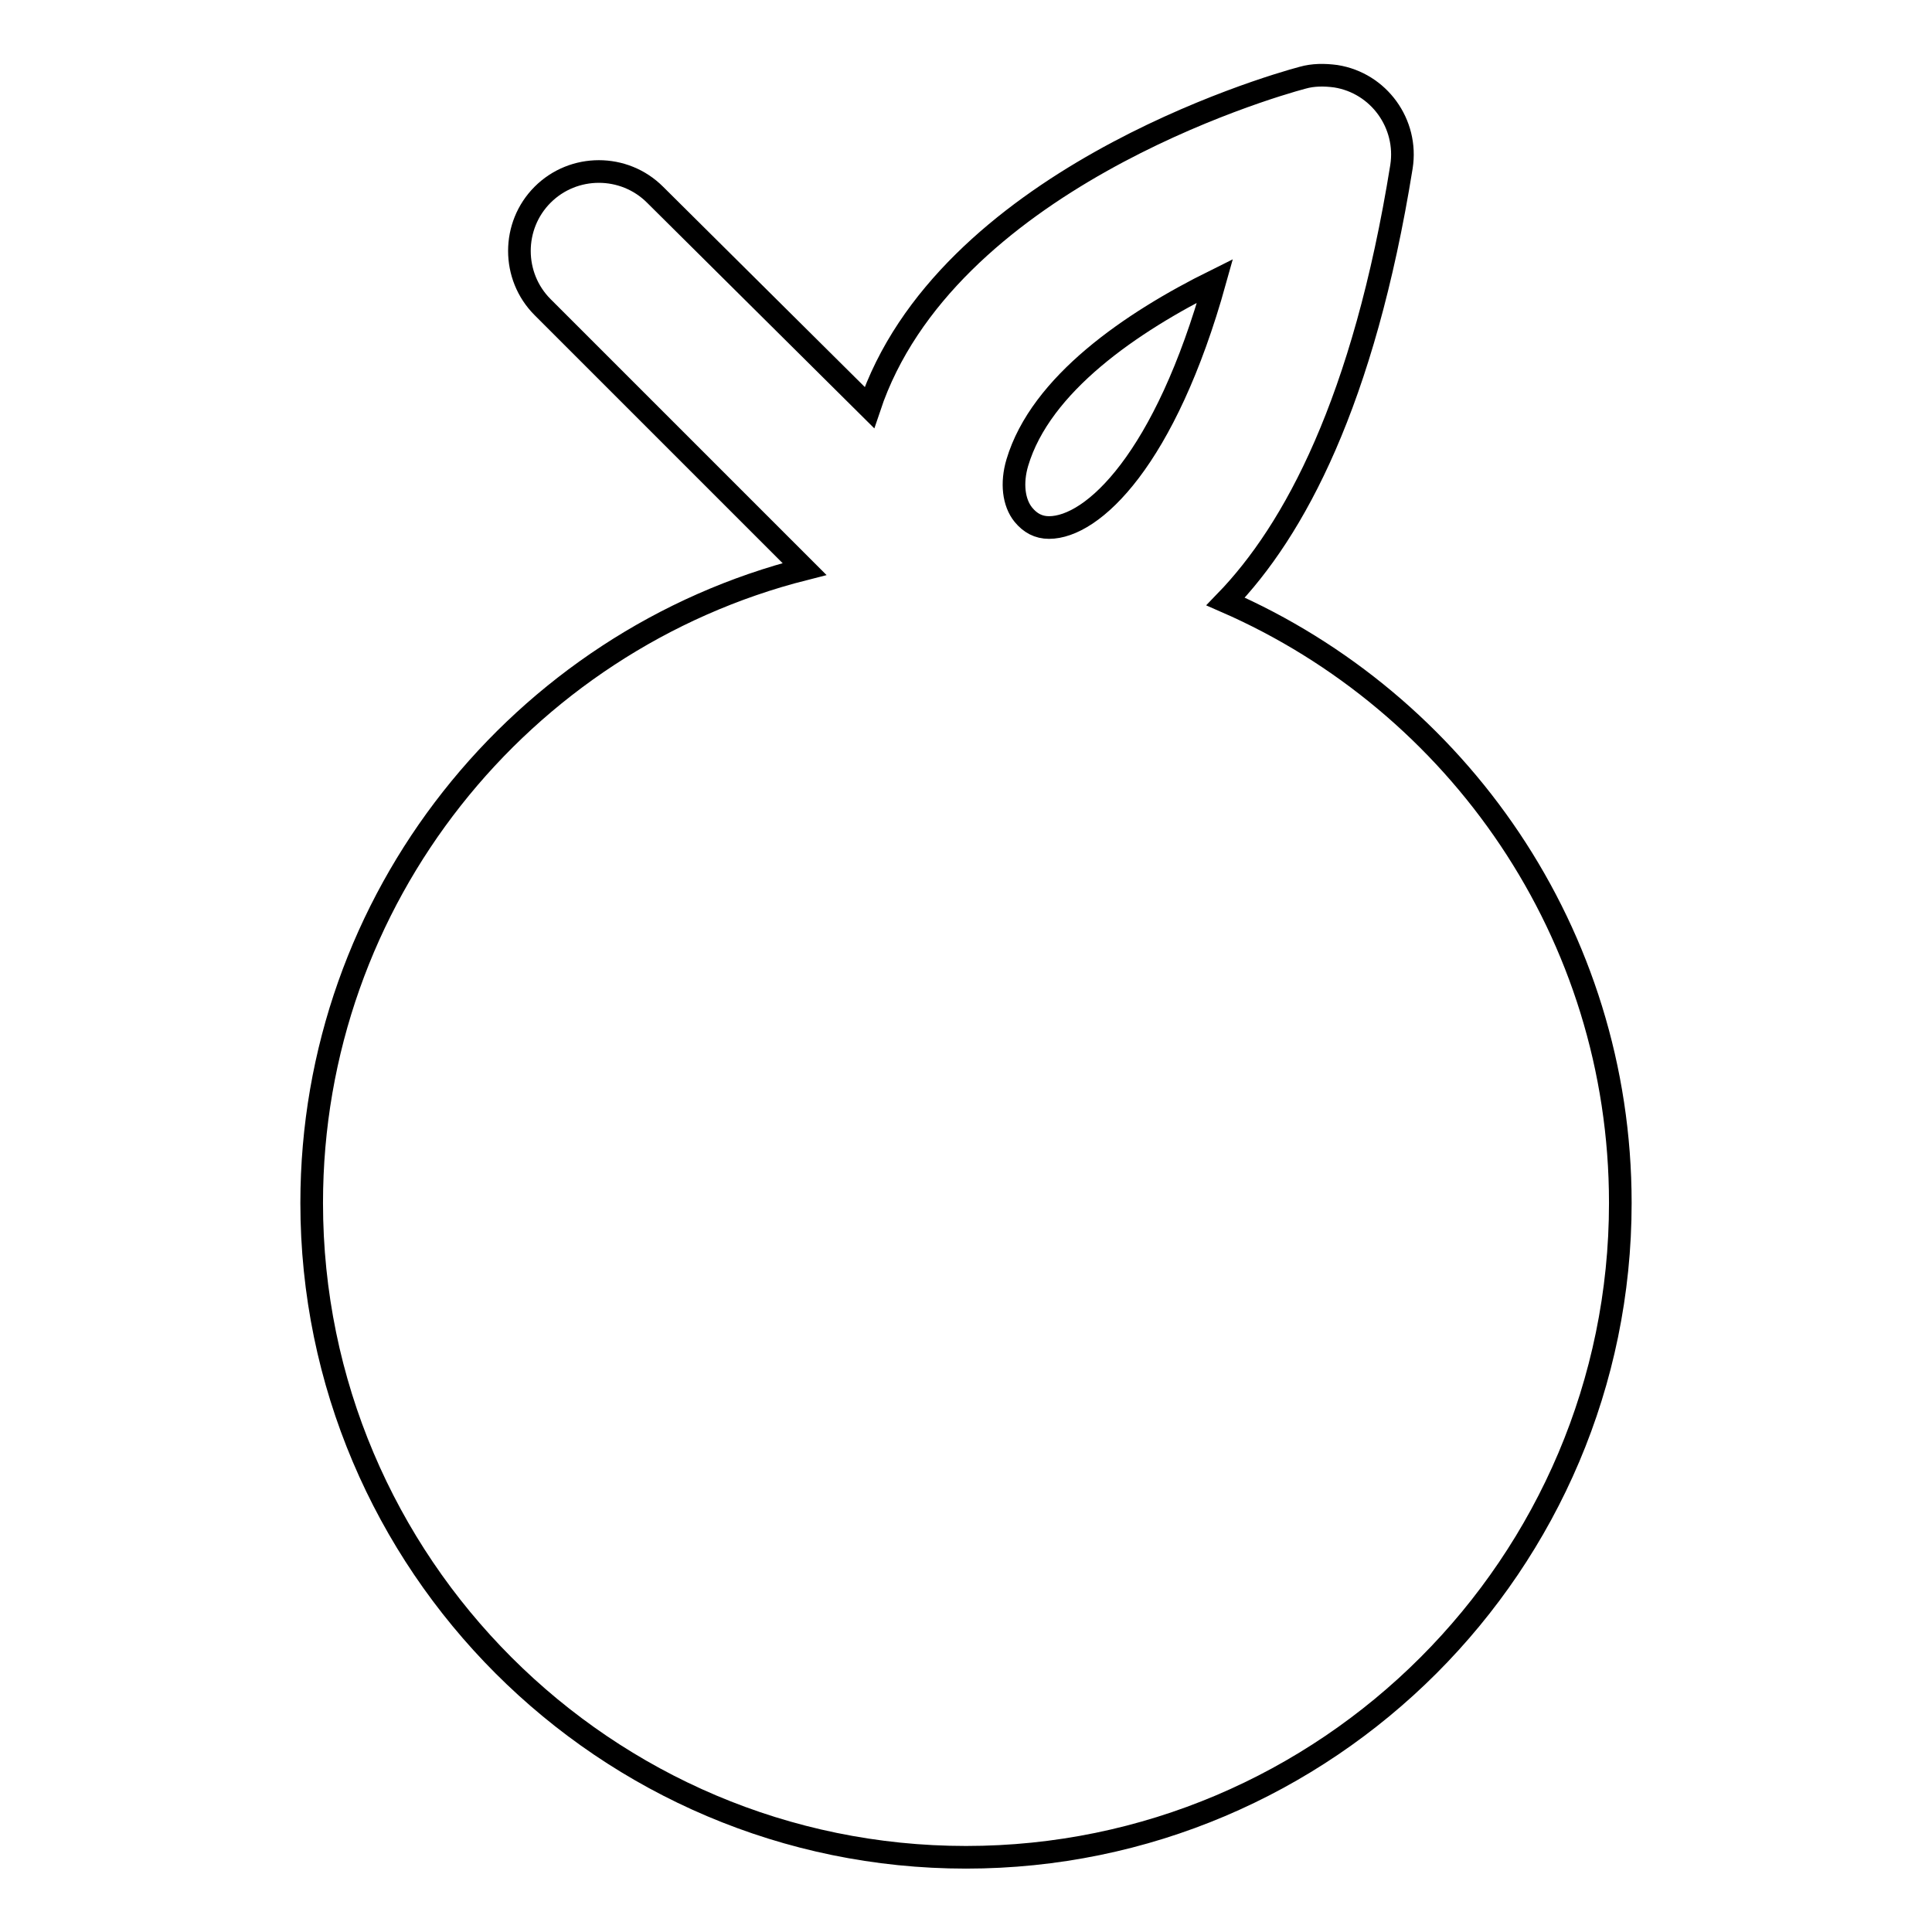 <?xml version="1.0" encoding="utf-8"?>
<!-- Svg Vector Icons : http://www.onlinewebfonts.com/icon -->
<!DOCTYPE svg PUBLIC "-//W3C//DTD SVG 1.1//EN" "http://www.w3.org/Graphics/SVG/1.1/DTD/svg11.dtd">
<svg version="1.1" xmlns="http://www.w3.org/2000/svg" xmlns:xlink="http://www.w3.org/1999/xlink" x="0px" y="0px" viewBox="0 0 256 256" enable-background="new 0 0 256 256" xml:space="preserve">
<g> <path stroke-width="3" fill-opacity="0" stroke="#000000"  d="M162.4,79.7c9.1-9.4,18.3-26.5,23.3-57.6c0.9-5.7-3-11.1-8.7-12c-1.5-0.2-3-0.2-4.4,0.2 c-4.9,1.3-47.4,13.8-57.4,43.7L86.8,25.8c-4.1-4.1-10.8-4.1-14.9,0c-4.1,4.1-4.1,10.8,0,14.9c0,0,0,0,0,0l34.7,34.7 c-37.5,9.5-65.3,43.6-65.3,84c0,47.8,38.9,86.7,86.7,86.7c47.8,0,86.7-38.9,86.7-86.7C214.7,123.7,193.1,93.1,162.4,79.7 L162.4,79.7z M134.8,61.3c3.1-10.4,15.1-18.6,26.2-24.1c-6.6,23.7-16.2,32.7-22,32.7c-1.4,0-2.5-0.6-3.4-1.7 C134.3,66.6,134,64,134.8,61.3L134.8,61.3z"/></g>
</svg>